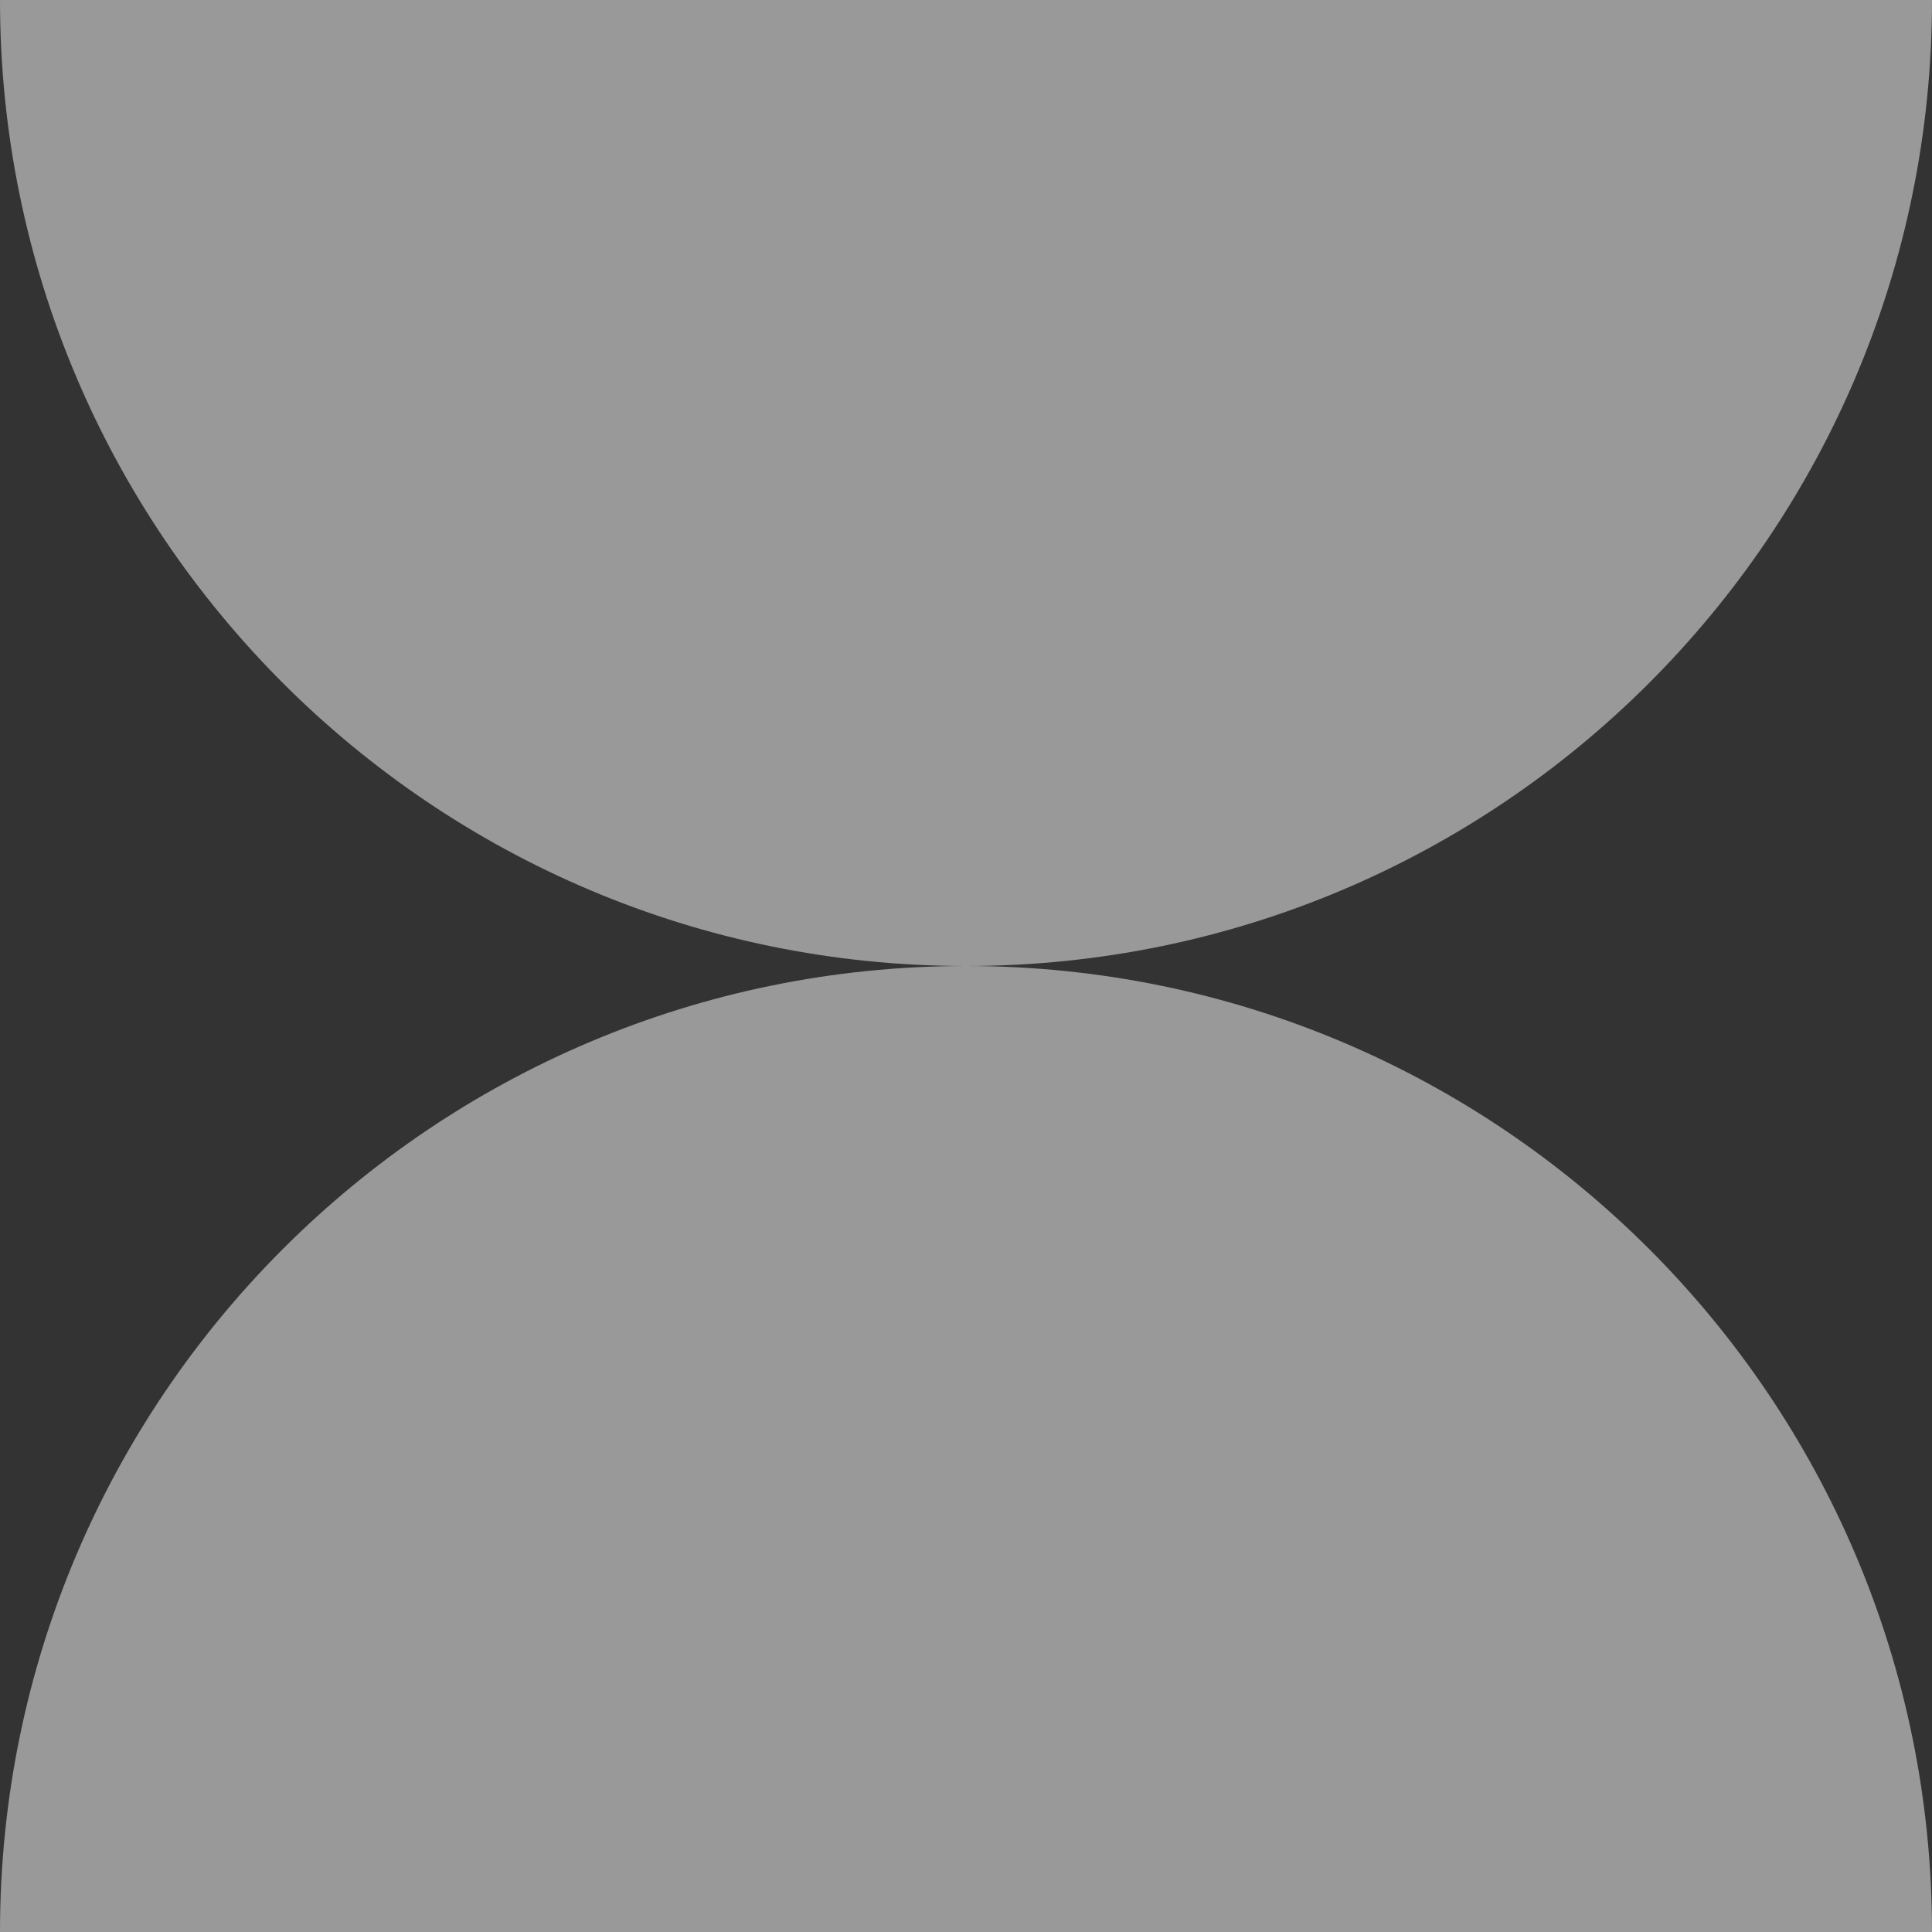 <?xml version="1.0" encoding="UTF-8"?> <svg xmlns="http://www.w3.org/2000/svg" width="160" height="160" viewBox="0 0 160 160" fill="none"><rect x="0" y="0" width="160" height="160" fill="#333333" stroke="none"/><path fill-rule="evenodd" clip-rule="evenodd" d="M79.981 80C35.807 79.99 3.86202e-06 44.176 0 1.39877e-05L160 0C160 44.176 124.194 79.99 80.019 80C124.194 80.01 160 115.824 160 160H6.99382e-06C6.99382e-06 115.824 35.807 80.01 79.981 80Z" fill="white" fill-opacity="0.5"></path></svg> 
